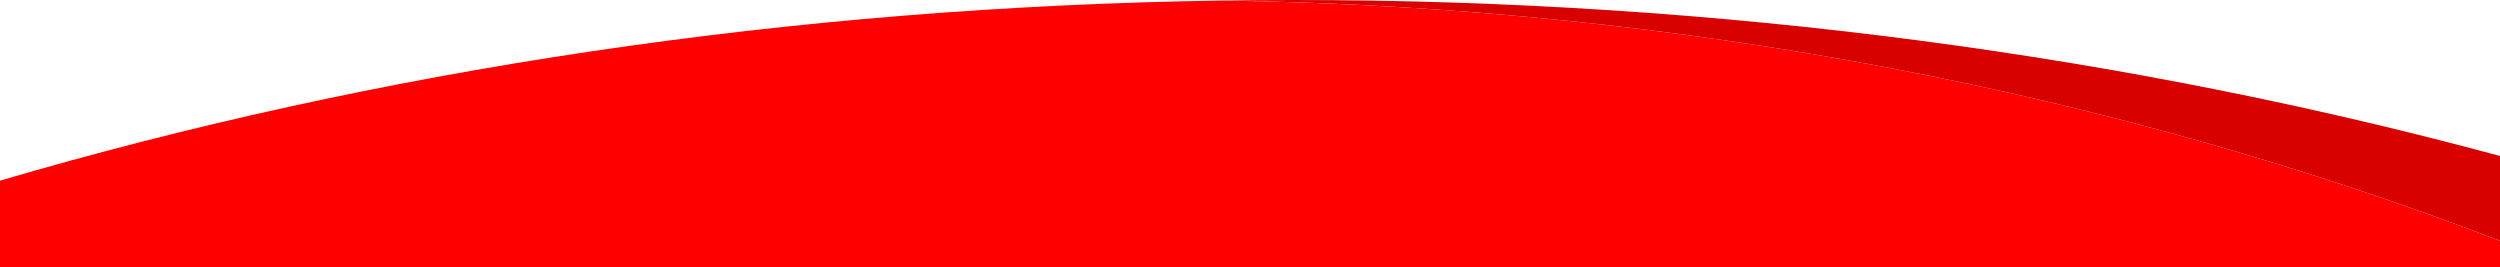 <?xml version="1.0" encoding="UTF-8"?>
<svg id="_レイヤー_2" data-name="レイヤー 2" xmlns="http://www.w3.org/2000/svg" viewBox="0 0 376 40.18">
  <defs>
    <style>
      .cls-1 {
        fill: #d90000;
      }

      .cls-1, .cls-2 {
        stroke-width: 0px;
      }

      .cls-2 {
        fill: red;
      }
    </style>
  </defs>
  <g id="_デザイン" data-name="デザイン">
    <g>
      <path class="cls-1" d="M376,23.46C319.97,8.33,258.74,0,194.6,0h0c-3.5,0-6.99.03-10.48.08,69.02,1.07,134.14,13.98,191.88,36.13v-12.76Z"/>
      <path class="cls-2" d="M376,36.21C318.26,14.06,253.14,1.15,184.12.08,118.74,1.01,56.55,10.58,0,27.17v13.01h376v-3.96Z"/>
    </g>
  </g>
</svg>